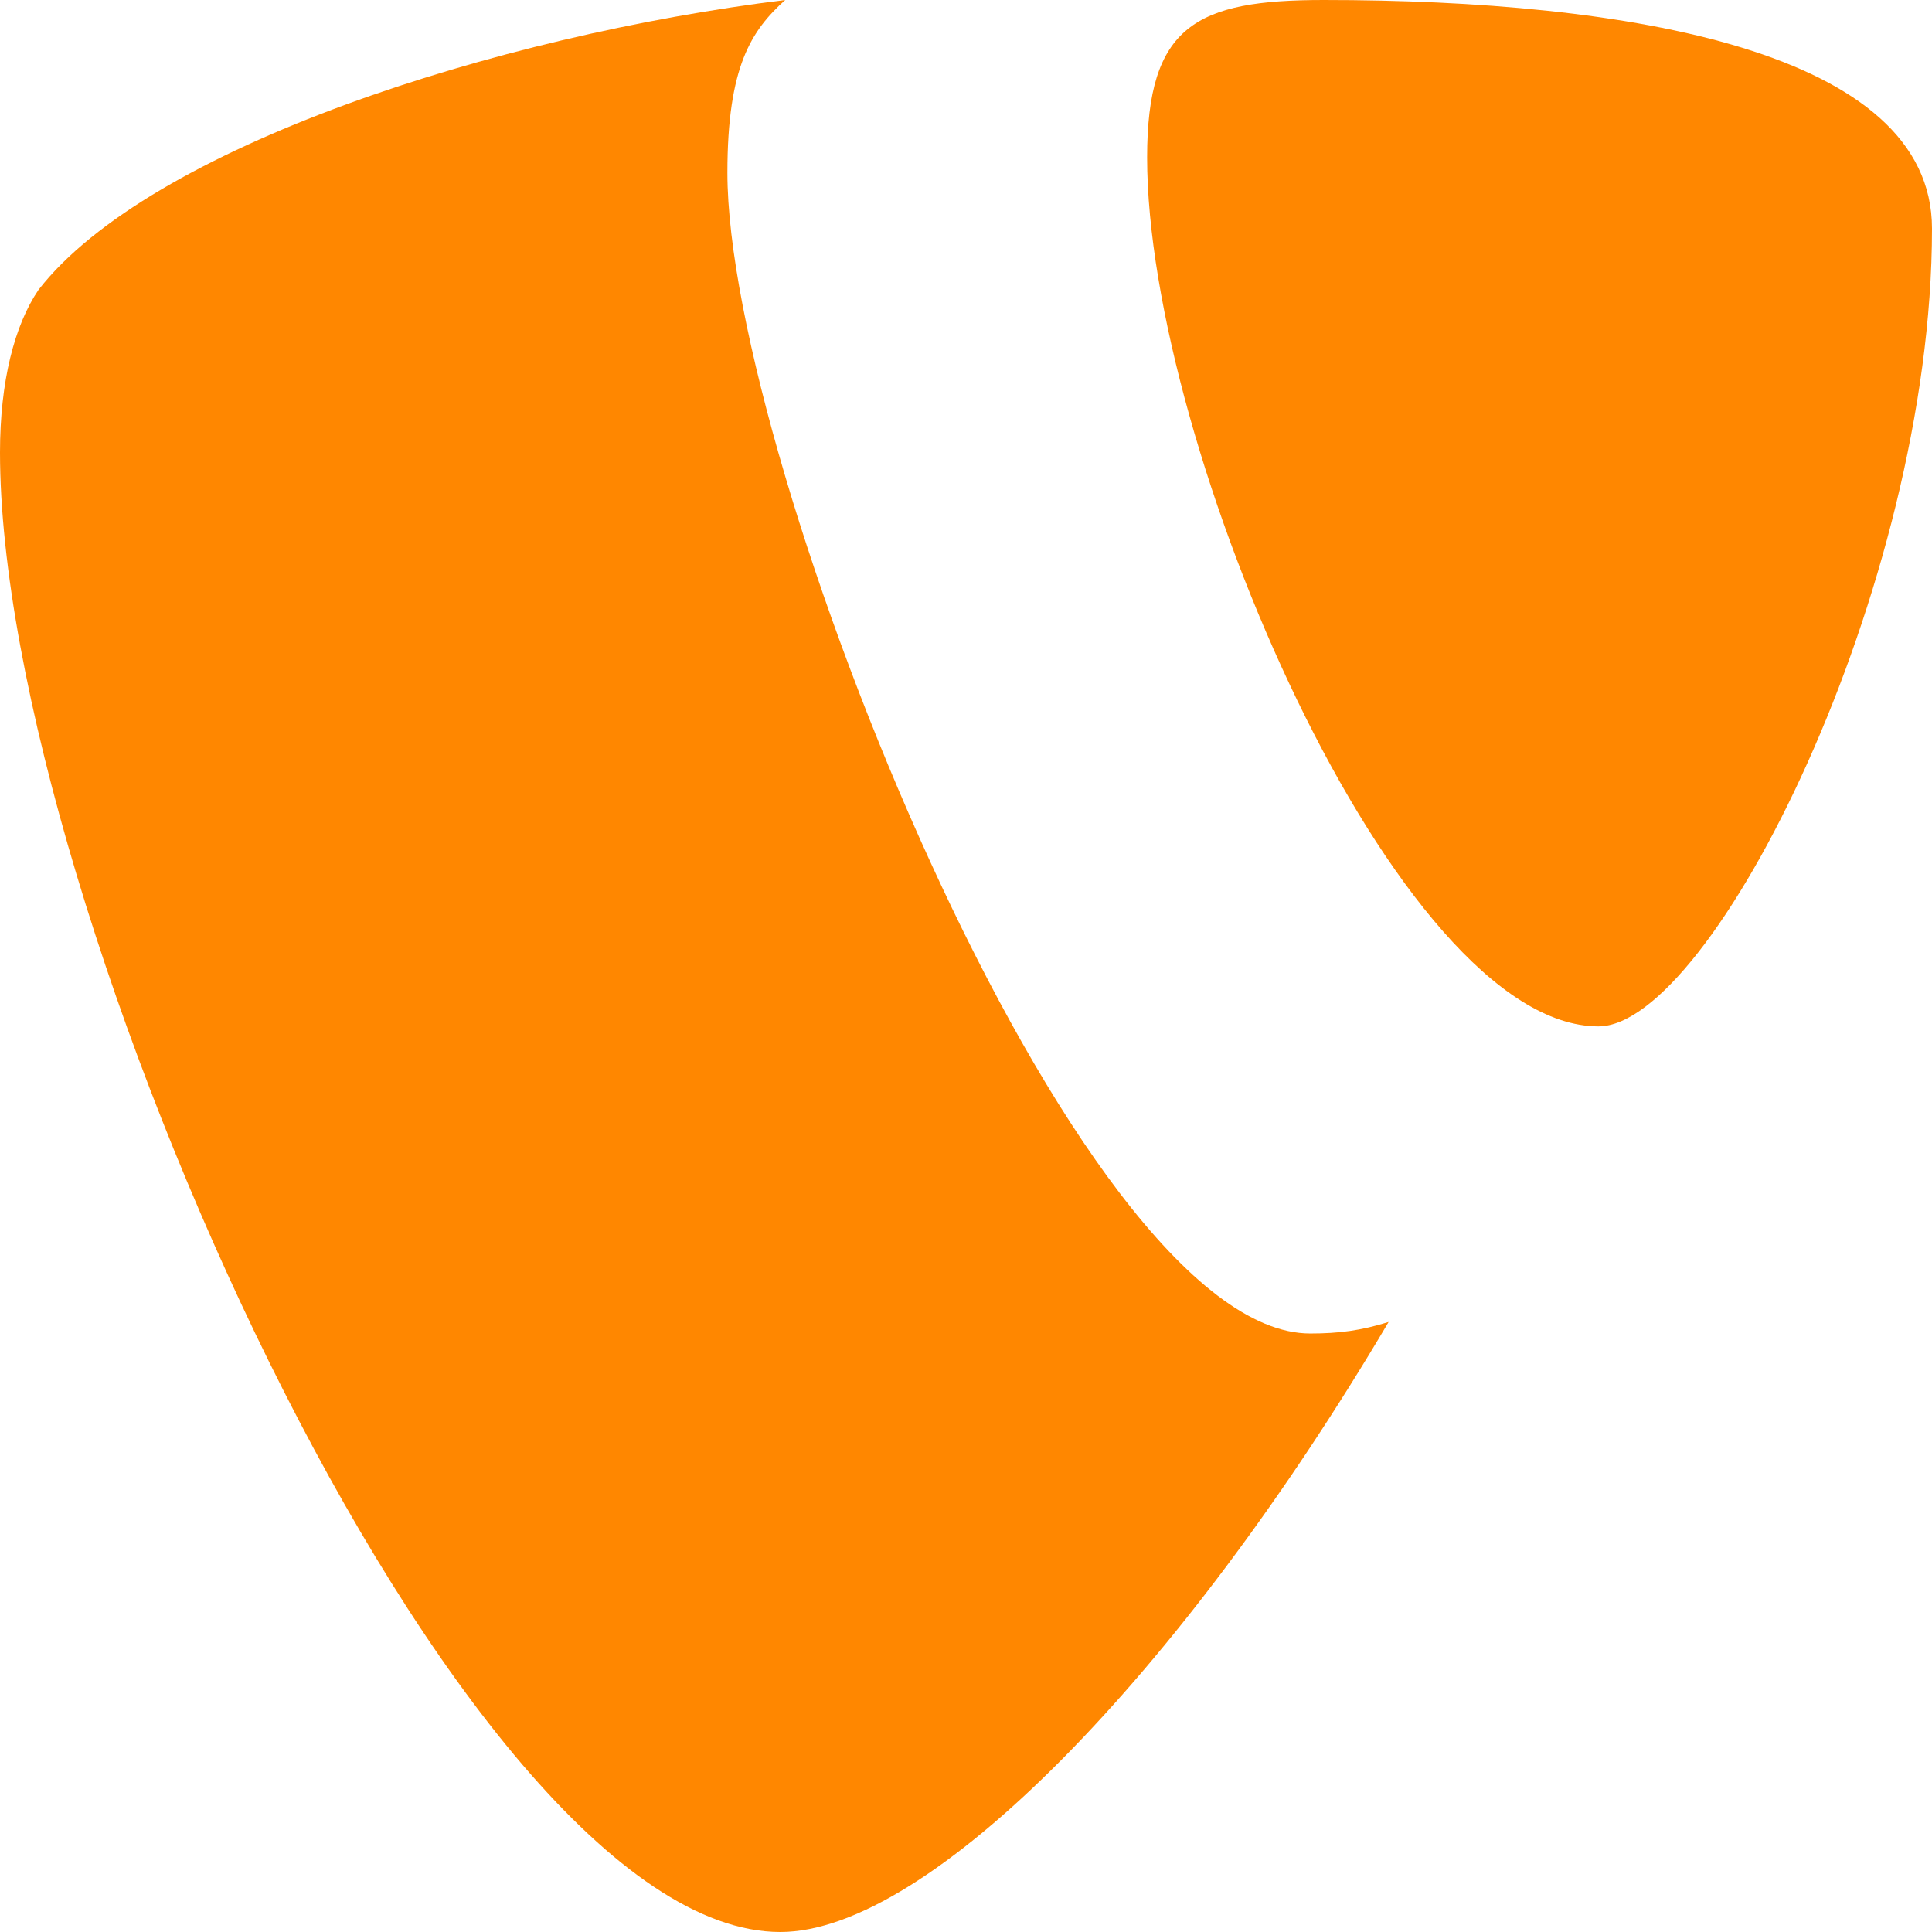 <?xml version="1.0" encoding="UTF-8"?>
<svg xmlns="http://www.w3.org/2000/svg" xmlns:xlink="http://www.w3.org/1999/xlink" width="32px" height="32px" viewBox="0 0 32 32" version="1.1">
  <title>typo3</title>
  <g id="------⌙-0.0-Start" stroke="none" stroke-width="1" fill="none" fill-rule="evenodd">
    <g id="Artboard" transform="translate(-347, -276)" fill="#FF8700" fill-rule="nonzero">
      <g id="Logo_TYPO3" transform="translate(347, 276)">
        <path d="M23,21.896 C22.543,22.038 22.178,22.087 21.702,22.087 C17.792,22.087 12.048,7.663 12.048,2.863 C12.048,1.095 12.446,0.505 13.005,0 C8.218,0.589 2.474,2.442 0.638,4.8 C0.239,5.39 0,6.316 0,7.495 C0,14.99 7.579,32 12.925,32 C15.398,32 19.569,27.705 23,21.896" id="path5775"></path>
        <path d="M21.924,0 C26.962,0 32,0.842 32,3.787 C32,9.762 28.344,17 26.475,17 C23.144,17 19,7.407 19,2.609 C19,0.421 19.813,0 21.924,0" id="path5779"></path>
      </g>
    </g>
  </g>
</svg>
